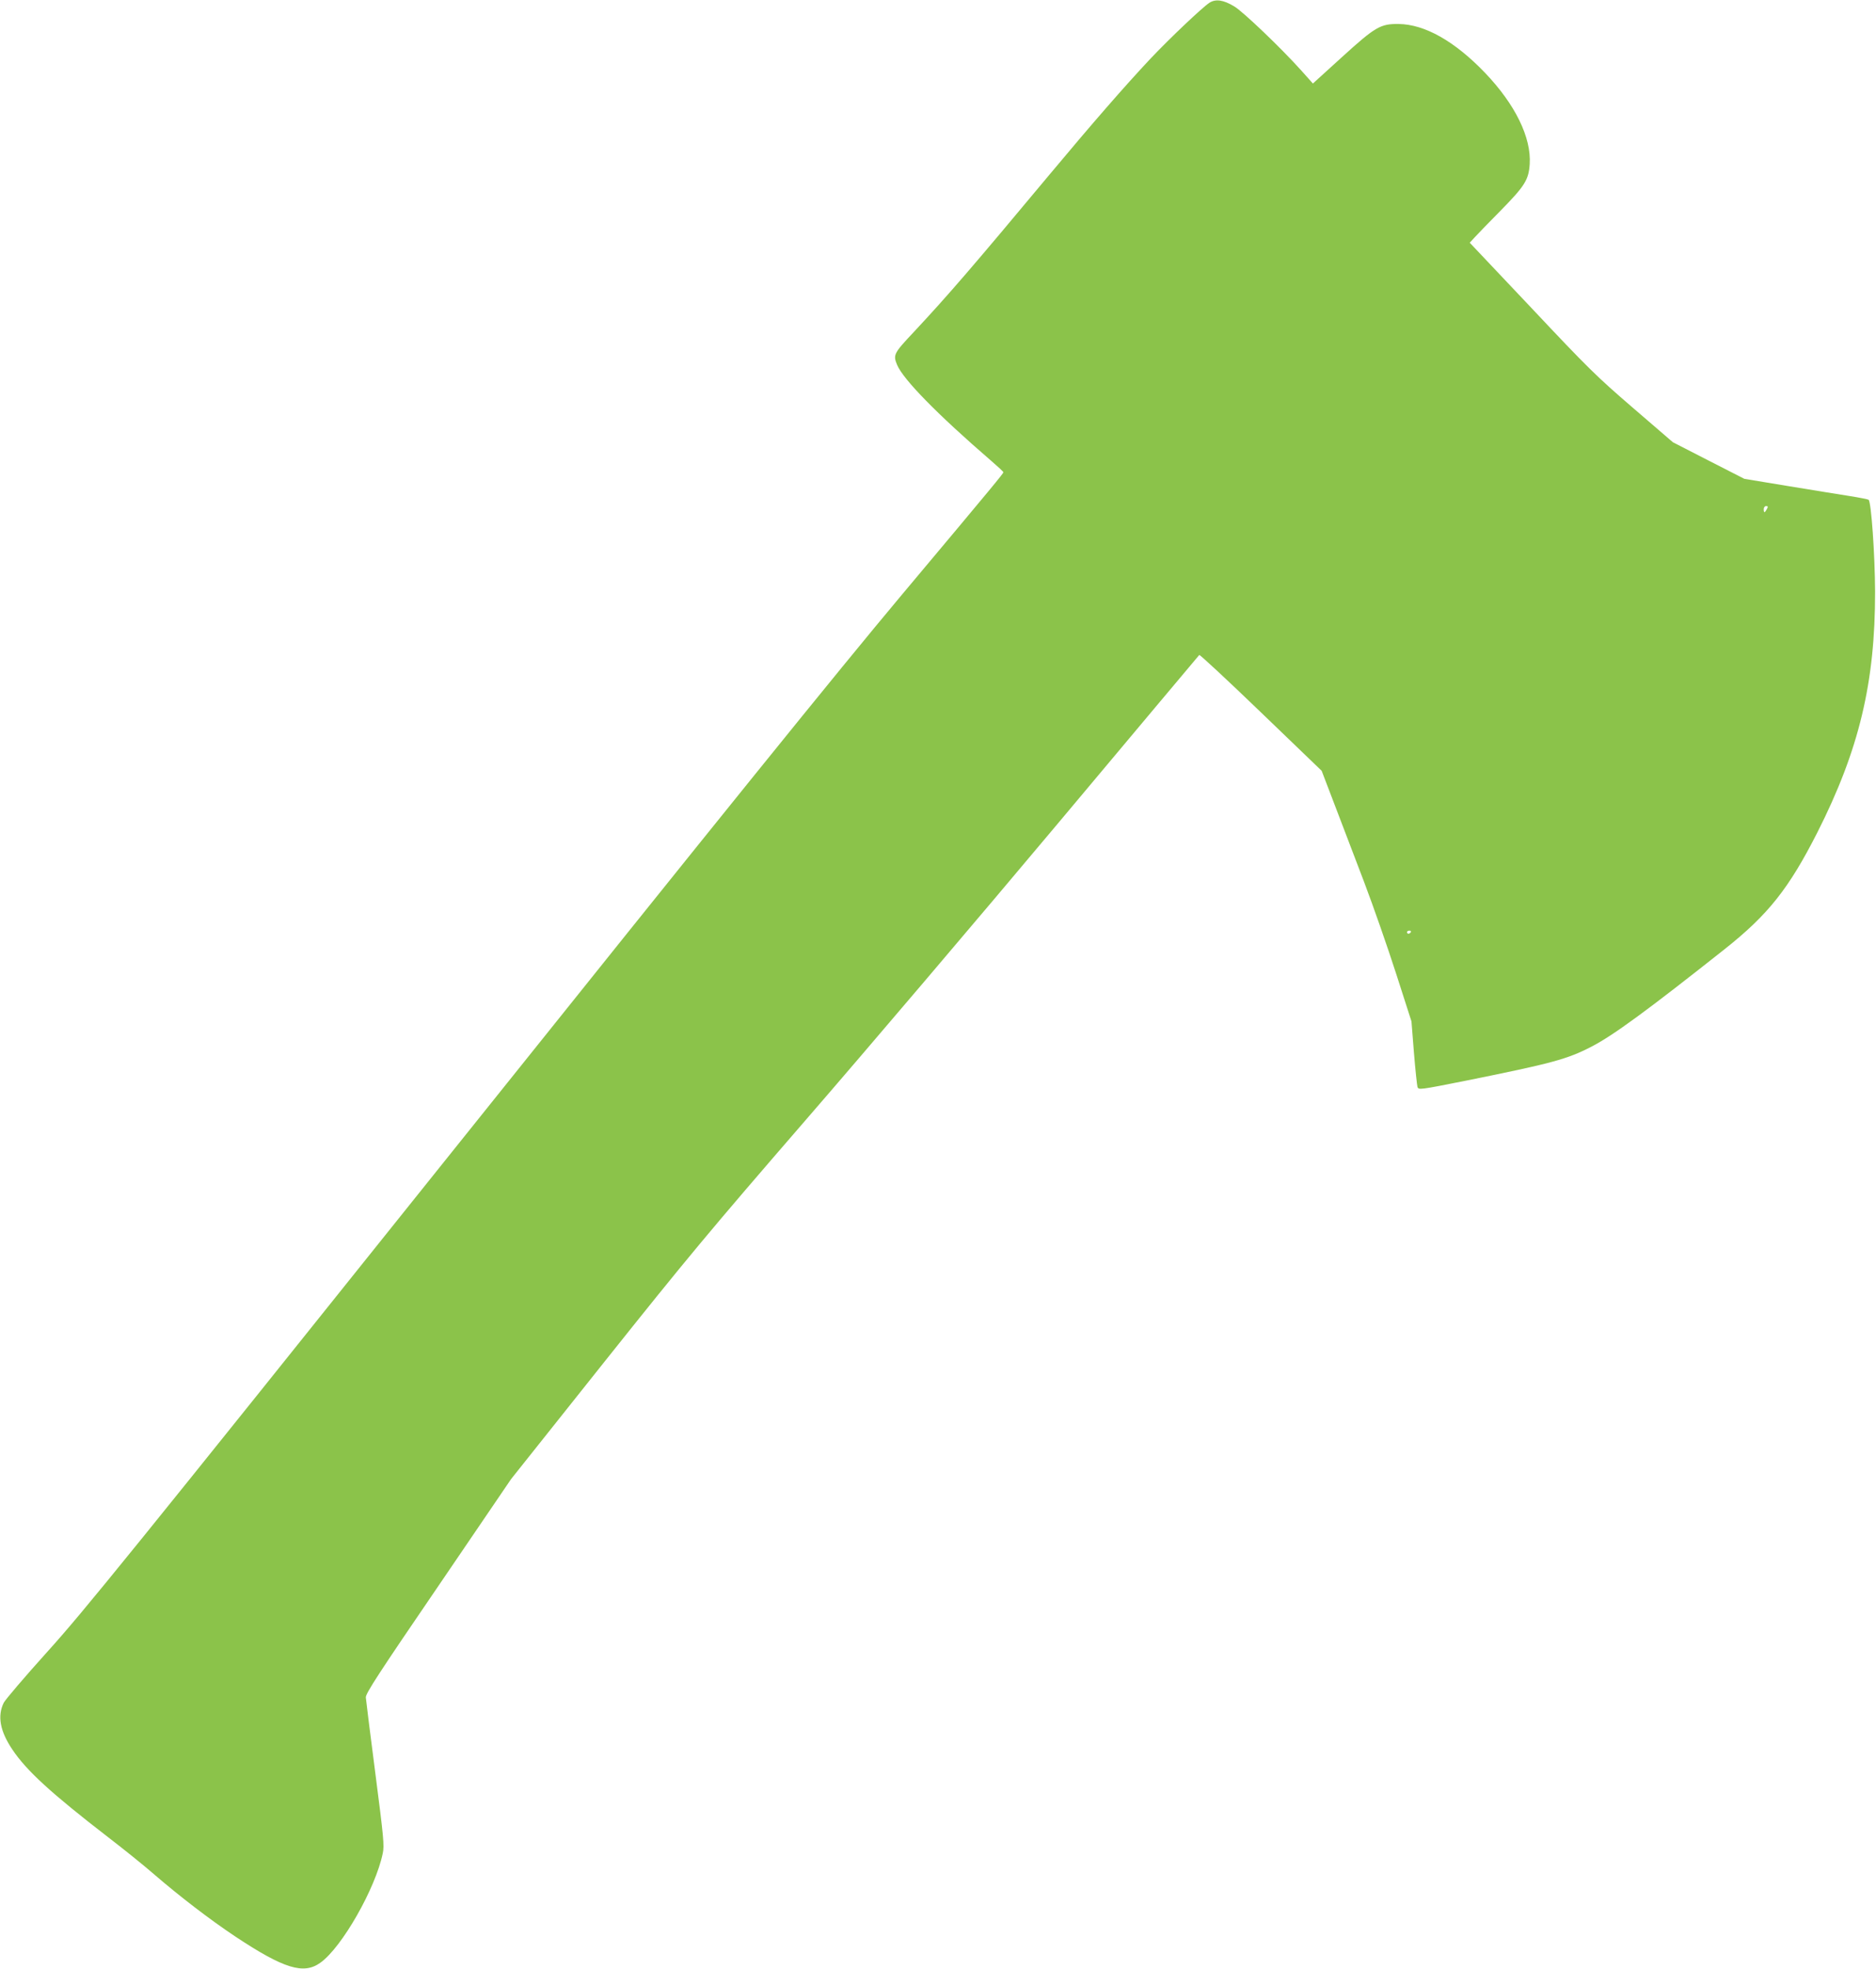 <?xml version="1.0" standalone="no"?>
<!DOCTYPE svg PUBLIC "-//W3C//DTD SVG 20010904//EN"
 "http://www.w3.org/TR/2001/REC-SVG-20010904/DTD/svg10.dtd">
<svg version="1.0" xmlns="http://www.w3.org/2000/svg"
 width="1220pt" height="1280pt" viewBox="0 0 1220 1280"
 preserveAspectRatio="xMidYMid meet">
<g transform="translate(0,1280) scale(0.1,-0.1)"
fill="#8bc34a" stroke="none">
<path d="M7865 12782 c-48 -32 -254 -227 -382 -362 -169 -180 -379 -421 -662
-760 -493 -591 -653 -777 -878 -1018 -131 -139 -136 -149 -109 -214 40 -95
261 -321 611 -623 44 -38 80 -71 80 -75 0 -8 -48 -67 -663 -800 -414 -494
-1166 -1424 -2924 -3620 -2103 -2627 -2395 -2988 -2632 -3250 -146 -162 -273
-311 -282 -330 -42 -86 -24 -184 56 -303 92 -138 253 -285 625 -572 99 -76
232 -183 295 -238 168 -145 365 -296 530 -406 317 -210 445 -249 554 -170 140
100 358 483 405 710 11 50 6 103 -48 520 -33 255 -61 478 -62 494 -2 25 84
157 472 725 l473 695 605 760 c539 676 683 849 1316 1580 391 451 1124 1313
1629 1915 505 602 921 1098 925 1102 3 4 184 -164 401 -373 l395 -380 83 -217
c45 -119 132 -346 192 -503 60 -158 154 -427 209 -598 l100 -311 16 -202 c9
-112 20 -212 23 -224 7 -20 11 -20 317 41 556 112 657 139 815 221 140 72 365
237 865 633 284 225 418 394 604 760 271 536 376 973 375 1566 -1 239 -25 581
-42 596 -4 3 -59 14 -122 24 -63 10 -244 39 -401 65 l-285 47 -233 119 -232
119 -259 223 c-237 204 -293 259 -660 649 l-402 425 34 37 c18 20 94 98 168
173 157 160 181 199 188 301 11 173 -94 388 -291 594 -197 205 -391 315 -562
317 -118 1 -150 -17 -371 -218 l-186 -169 -75 84 c-133 148 -379 383 -436 417
-71 43 -121 50 -162 24z m3625 -3292 c-6 -11 -13 -20 -15 -20 -3 0 -5 9 -5 20
0 11 7 20 15 20 13 0 14 -4 5 -20z m-2315 -2750 c-3 -5 -10 -10 -16 -10 -5 0
-9 5 -9 10 0 6 7 10 16 10 8 0 12 -4 9 -10z"/>
</g>
</svg>
